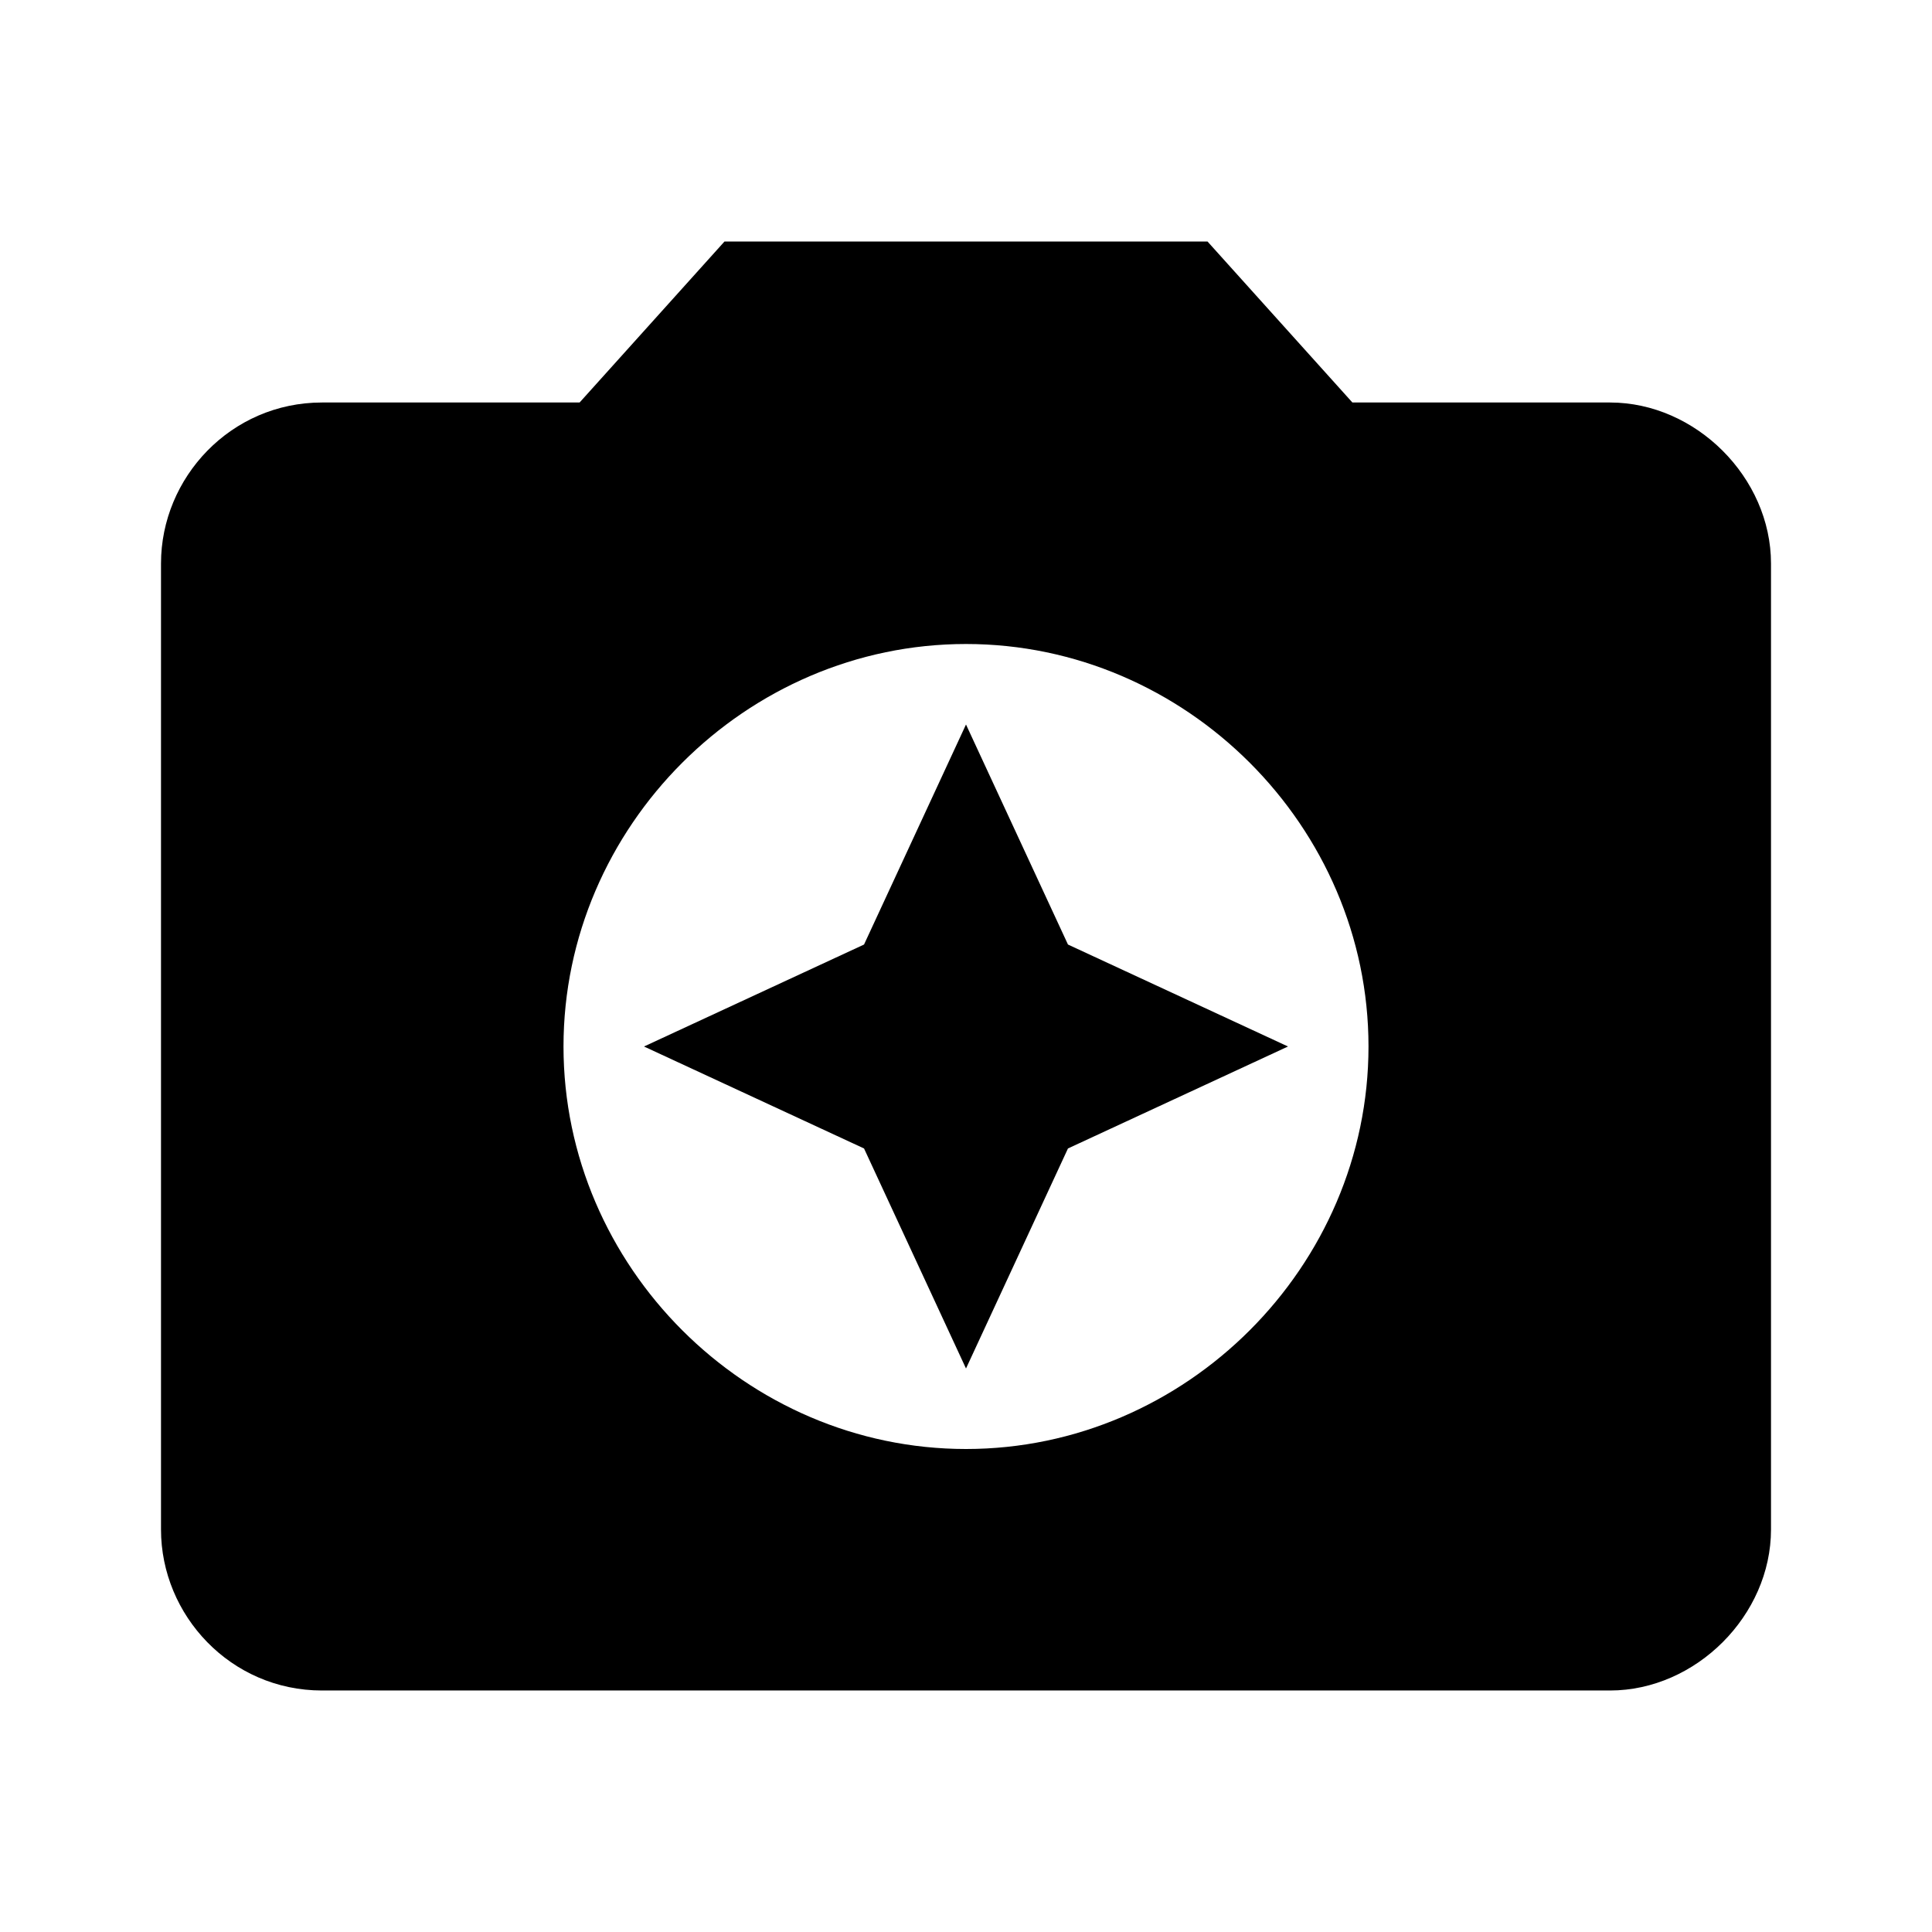 <?xml version="1.0" encoding="UTF-8"?> <!-- Generator: Adobe Illustrator 26.0.3, SVG Export Plug-In . SVG Version: 6.00 Build 0) --> <svg xmlns="http://www.w3.org/2000/svg" xmlns:xlink="http://www.w3.org/1999/xlink" version="1.1" id="Layer_1" x="0px" y="0px" width="36px" height="36px" viewBox="0 0 36 36" style="enable-background:new 0 0 36 36;" xml:space="preserve"> <path d="M13.5,4.5l-2.7,3H6c-1.7,0-3,1.4-3,3v18c0,1.6,1.3,3,3,3h24c1.6,0,3-1.4,3-3v-18c0-1.6-1.4-3-3-3h-4.8l-2.7-3H13.5z M18,27 c-4.1,0-7.5-3.4-7.5-7.5S13.9,12,18,12s7.5,3.4,7.5,7.5S22.1,27,18,27z"></path> <path d="M18,25.5l1.9-4.1l4.1-1.9l-4.1-1.9L18,13.5l-1.9,4.1L12,19.5l4.1,1.9L18,25.5z"></path> </svg> 